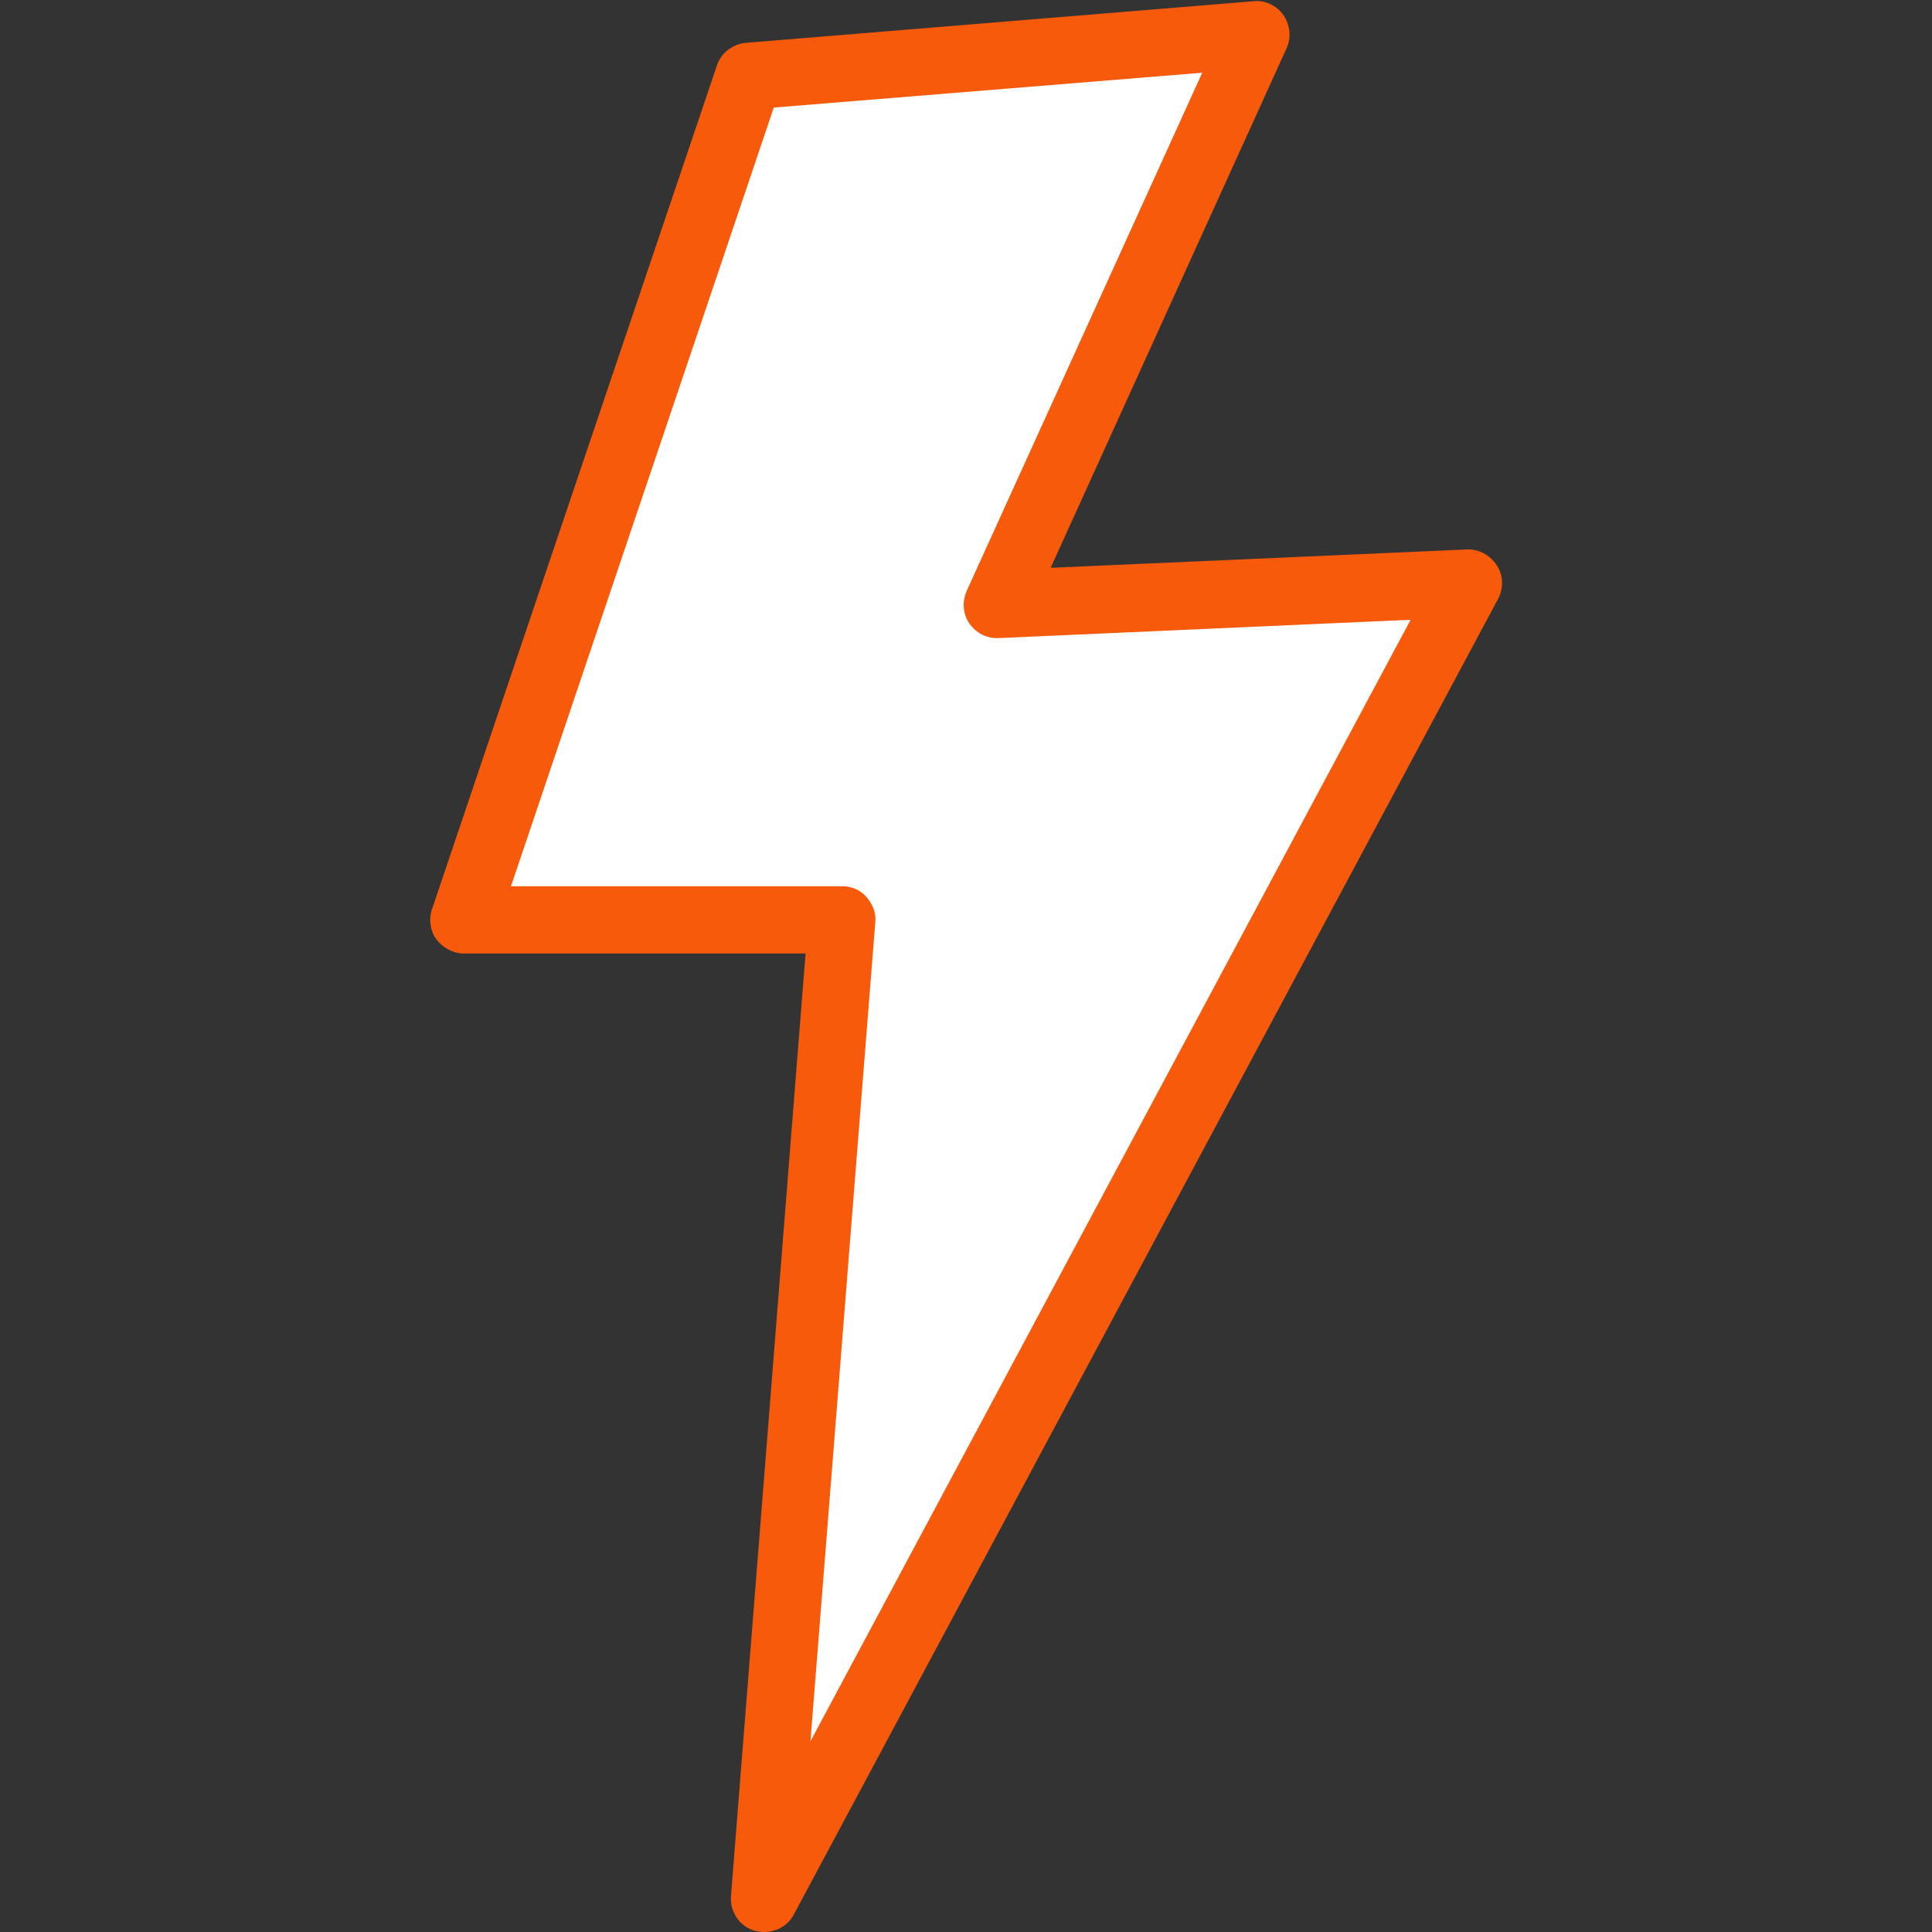 <svg version="1.0" preserveAspectRatio="xMidYMid meet" height="1080" viewBox="0 0 810 810" zoomAndPan="magnify" width="1080" xmlns:xlink="http://www.w3.org/1999/xlink" xmlns="http://www.w3.org/2000/svg"><rect x="0" y="0" width="810" height="810" fill="#333333" stroke="none"/><path fill-rule="nonzero" fill-opacity="1" d="M 313.902 32.031 L 194.488 385.652 L 352.852 385.652 L 320.309 795.906 L 615.504 244.719 L 417.938 253.43 L 526.586 14.605 Z M 313.902 32.031" fill="#ffffff"></path><path fill-rule="nonzero" fill-opacity="1" d="M 320.309 810 C 319.027 810 317.746 809.742 316.465 809.488 C 310.059 807.695 305.957 801.543 306.469 794.883 L 337.734 399.746 L 194.488 399.746 C 189.879 399.746 185.777 397.441 182.957 393.852 C 180.395 390.266 179.629 385.398 181.164 381.039 L 300.578 27.418 C 302.371 22.039 307.238 18.449 312.875 17.938 L 525.562 0.512 C 530.43 0 535.301 2.305 538.117 6.406 C 540.938 10.508 541.449 15.887 539.398 20.242 L 440.488 238.055 L 614.992 230.367 C 619.863 230.109 624.73 232.672 627.551 237.031 C 630.367 241.387 630.367 246.766 628.062 251.125 L 332.863 802.57 C 330.301 807.438 325.434 810 320.309 810 Z M 214.223 371.559 L 353.109 371.559 C 356.949 371.559 360.793 373.098 363.355 376.172 C 365.918 379.246 367.457 382.836 366.945 386.934 L 339.781 730.051 L 591.418 259.836 L 418.707 267.523 C 413.84 267.777 409.227 265.473 406.406 261.371 C 403.59 257.273 403.332 252.148 405.383 247.535 L 504.039 30.492 L 324.406 45.102 Z M 214.223 371.559" fill="#f65a0a"></path></svg>